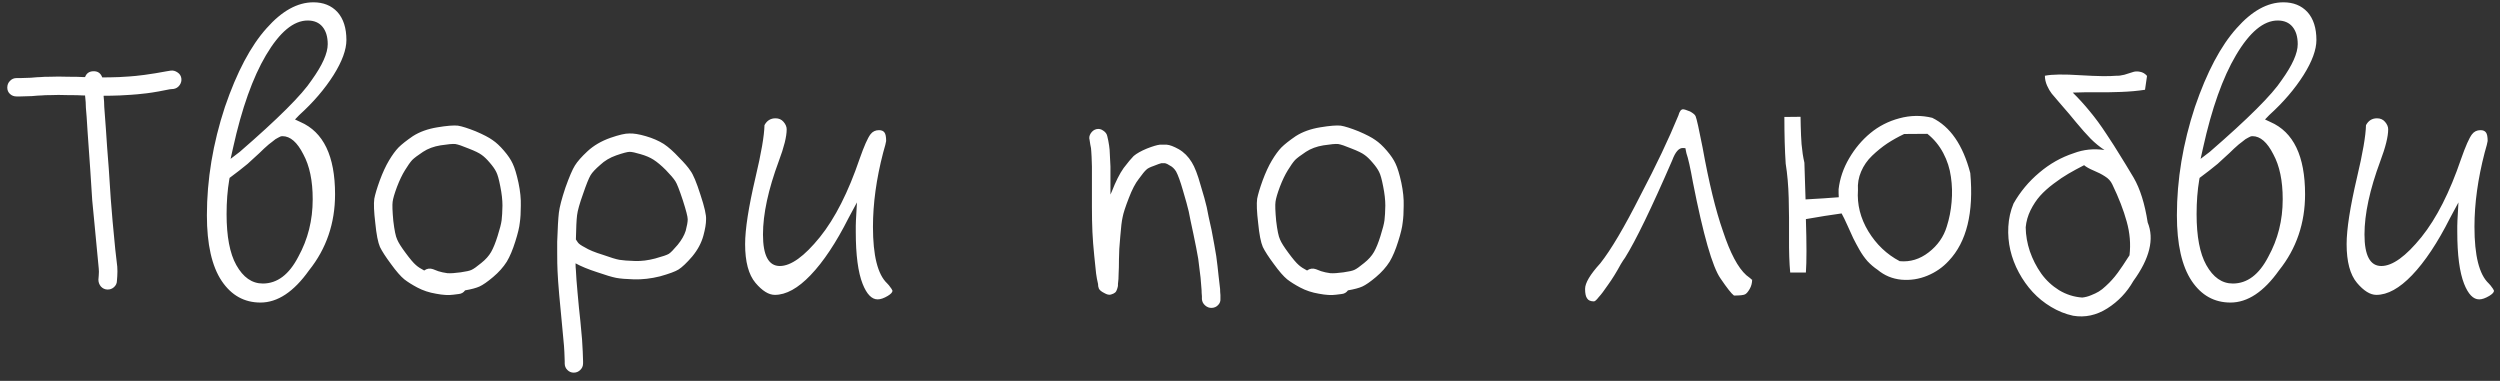 <?xml version="1.0" encoding="UTF-8"?> <svg xmlns="http://www.w3.org/2000/svg" width="256" height="39" viewBox="0 0 256 39" fill="none"><rect x="0" y="0" width="256" height="39" fill="#333333" stroke="none"/><path d="M1.02 9.619C0.837 9.448 0.746 9.232 0.746 8.97C0.746 8.696 0.837 8.468 1.02 8.286C1.202 8.092 1.424 7.996 1.686 7.996H2.062C2.324 7.996 2.689 7.984 3.156 7.961C3.646 7.916 3.982 7.893 4.164 7.893C4.346 7.87 4.677 7.859 5.155 7.859C5.645 7.836 6.249 7.836 6.967 7.859C7.685 7.859 8.209 7.87 8.539 7.893C8.585 7.893 8.642 7.893 8.71 7.893C8.847 7.517 9.12 7.318 9.53 7.295C9.997 7.272 10.311 7.483 10.47 7.927C11.006 7.927 11.587 7.916 12.213 7.893C13.034 7.847 13.598 7.808 13.905 7.773C14.224 7.739 14.515 7.705 14.777 7.671C15.05 7.625 15.432 7.568 15.922 7.5C16.435 7.409 16.822 7.34 17.084 7.295L17.511 7.227C17.739 7.204 17.961 7.266 18.178 7.415C18.406 7.563 18.537 7.768 18.571 8.03C18.605 8.28 18.542 8.514 18.383 8.73C18.235 8.936 18.035 9.061 17.785 9.106L17.392 9.141C17.13 9.186 16.748 9.26 16.247 9.363C15.734 9.454 15.329 9.517 15.033 9.551C14.748 9.585 14.435 9.619 14.093 9.653C13.752 9.688 13.148 9.727 12.282 9.773C11.678 9.796 11.12 9.807 10.607 9.807C10.652 10.229 10.675 10.605 10.675 10.935C10.698 11.357 10.755 12.126 10.846 13.242C10.915 14.359 11.011 15.692 11.137 17.241C11.228 18.779 11.296 19.822 11.342 20.369C11.387 20.916 11.45 21.679 11.53 22.659C11.621 23.639 11.712 24.596 11.803 25.53C11.917 26.464 11.986 27.056 12.008 27.307C12.031 27.615 12.031 27.945 12.008 28.298L11.974 28.743C11.974 29.005 11.872 29.227 11.666 29.409C11.473 29.58 11.245 29.66 10.983 29.648C10.732 29.637 10.516 29.535 10.334 29.341C10.163 29.136 10.077 28.902 10.077 28.64L10.111 28.196C10.134 27.934 10.134 27.7 10.111 27.495C10.088 27.233 10.032 26.635 9.94 25.701C9.849 24.766 9.758 23.809 9.667 22.83C9.576 21.85 9.502 21.081 9.445 20.523C9.399 19.964 9.331 18.905 9.24 17.344C9.126 15.829 9.035 14.53 8.966 13.447C8.898 12.285 8.841 11.482 8.795 11.038C8.795 10.684 8.767 10.263 8.71 9.773C8.619 9.773 8.539 9.773 8.471 9.773C8.163 9.75 7.65 9.739 6.933 9.739C6.238 9.716 5.668 9.716 5.224 9.739C4.779 9.739 4.46 9.75 4.267 9.773C4.084 9.773 3.748 9.796 3.258 9.841C2.768 9.864 2.381 9.875 2.096 9.875H1.686C1.424 9.875 1.202 9.79 1.02 9.619ZM30.209 12.234L30.756 12.49C33.126 13.516 34.31 15.982 34.31 19.89C34.31 22.864 33.422 25.461 31.645 27.683C30.084 29.882 28.426 30.981 26.671 30.981C25.019 30.981 23.698 30.247 22.706 28.777C21.692 27.262 21.186 25.017 21.186 22.044C21.186 18.386 21.801 14.689 23.031 10.952C24.25 7.386 25.674 4.697 27.304 2.886C28.865 1.12 30.46 0.237 32.089 0.237C33.114 0.237 33.935 0.567 34.55 1.228C35.165 1.912 35.473 2.869 35.473 4.099C35.473 5.09 35.034 6.287 34.157 7.688C33.245 9.124 32.078 10.485 30.653 11.773L30.209 12.234ZM23.612 16.267L24.552 15.549C28.483 12.143 30.938 9.693 31.918 8.201C33.012 6.674 33.559 5.449 33.559 4.526C33.559 3.774 33.382 3.182 33.029 2.749C32.676 2.316 32.169 2.1 31.508 2.1C30.061 2.1 28.637 3.285 27.235 5.654C25.88 7.944 24.757 11.1 23.869 15.122L23.612 16.267ZM32.02 20.42V20.386C32.02 18.506 31.701 16.979 31.064 15.806C30.437 14.564 29.725 13.943 28.927 13.943C28.859 13.943 28.791 13.954 28.722 13.977C28.654 14 28.574 14.04 28.483 14.097C28.392 14.142 28.301 14.194 28.209 14.251C28.13 14.307 28.021 14.393 27.885 14.507C27.748 14.609 27.623 14.706 27.509 14.797C27.395 14.9 27.241 15.037 27.047 15.207C26.865 15.378 26.706 15.532 26.569 15.669C26.432 15.794 26.238 15.971 25.988 16.199C25.748 16.427 25.538 16.62 25.355 16.78C24.774 17.258 24.205 17.703 23.646 18.113L23.51 18.215L23.476 18.403C23.293 19.474 23.202 20.648 23.202 21.924C23.202 24.214 23.533 25.951 24.193 27.136C24.9 28.401 25.805 29.033 26.911 29.033C28.392 29.033 29.605 28.116 30.551 26.282C31.531 24.504 32.02 22.55 32.02 20.42ZM47.623 29.734C47.464 29.962 47.242 30.087 46.957 30.11L46.41 30.178C45.943 30.247 45.356 30.212 44.65 30.076C43.955 29.962 43.317 29.751 42.736 29.443C42.2 29.159 41.756 28.879 41.403 28.606C41.027 28.298 40.571 27.774 40.036 27.034C39.5 26.316 39.124 25.735 38.908 25.291C38.703 24.823 38.543 24.003 38.429 22.83C38.292 21.69 38.258 20.864 38.327 20.352C38.418 19.884 38.606 19.258 38.891 18.472C39.187 17.674 39.5 16.996 39.831 16.438C40.172 15.868 40.497 15.424 40.805 15.105C41.135 14.775 41.625 14.387 42.274 13.943C42.969 13.498 43.807 13.197 44.787 13.037C45.744 12.878 46.444 12.821 46.889 12.866C47.31 12.935 47.92 13.128 48.717 13.447C49.492 13.778 50.062 14.074 50.426 14.336C50.802 14.587 51.195 14.951 51.605 15.43C52.016 15.908 52.312 16.347 52.494 16.746C52.699 17.167 52.899 17.822 53.092 18.711C53.275 19.577 53.354 20.369 53.331 21.086C53.331 21.759 53.297 22.328 53.229 22.795C53.183 23.262 53.03 23.906 52.768 24.727C52.505 25.57 52.215 26.259 51.896 26.794C51.543 27.353 51.076 27.877 50.495 28.367C49.914 28.857 49.447 29.181 49.093 29.341C48.763 29.489 48.273 29.62 47.623 29.734ZM43.437 27.7C43.721 27.495 44.023 27.45 44.342 27.564L44.872 27.769C45.157 27.86 45.47 27.928 45.812 27.974C46.142 27.996 46.592 27.968 47.162 27.888C47.732 27.808 48.108 27.723 48.29 27.632C48.495 27.541 48.825 27.307 49.281 26.931C49.726 26.578 50.062 26.202 50.29 25.803C50.517 25.404 50.74 24.858 50.956 24.163C51.184 23.445 51.321 22.909 51.366 22.556C51.412 22.18 51.44 21.679 51.452 21.052C51.452 20.471 51.378 19.816 51.23 19.087C51.093 18.369 50.956 17.879 50.819 17.617C50.683 17.332 50.46 17.013 50.153 16.66C49.845 16.296 49.566 16.028 49.315 15.857C49.076 15.675 48.632 15.458 47.982 15.207C47.356 14.945 46.9 14.792 46.615 14.746C46.353 14.723 45.852 14.769 45.111 14.883C44.416 14.997 43.818 15.219 43.317 15.549C42.781 15.902 42.411 16.182 42.206 16.387C42.001 16.615 41.756 16.962 41.471 17.429C41.186 17.885 40.913 18.455 40.651 19.138C40.4 19.81 40.252 20.317 40.206 20.659C40.161 20.99 40.184 21.645 40.275 22.625C40.389 23.581 40.52 24.214 40.668 24.521C40.805 24.852 41.095 25.313 41.54 25.906C41.984 26.51 42.331 26.92 42.582 27.136C42.798 27.33 43.083 27.518 43.437 27.7ZM58.971 24.521L59.176 24.829C59.267 24.966 59.501 25.131 59.877 25.325C60.298 25.587 60.919 25.843 61.74 26.094C62.537 26.379 63.101 26.549 63.432 26.606C63.773 26.663 64.303 26.703 65.021 26.726C65.67 26.749 66.36 26.663 67.089 26.47C67.841 26.265 68.308 26.105 68.49 25.991C68.672 25.877 68.974 25.57 69.396 25.068C69.795 24.578 70.068 24.1 70.216 23.633C70.353 23.12 70.421 22.727 70.421 22.454C70.421 22.192 70.256 21.548 69.926 20.523C69.573 19.451 69.316 18.796 69.157 18.557C68.974 18.272 68.65 17.891 68.183 17.412C67.716 16.945 67.294 16.592 66.918 16.352C66.565 16.125 66.126 15.937 65.602 15.789C65.078 15.629 64.702 15.549 64.474 15.549C64.258 15.549 63.802 15.669 63.107 15.908C62.458 16.136 61.911 16.461 61.466 16.882C60.976 17.304 60.646 17.657 60.475 17.942C60.293 18.25 60.036 18.887 59.706 19.856C59.353 20.836 59.148 21.565 59.091 22.044C59.034 22.511 58.994 23.337 58.971 24.521ZM58.937 26.965C58.937 27.25 58.948 27.484 58.971 27.666C58.994 28.224 59.051 28.993 59.142 29.973C59.233 31.021 59.33 32.001 59.433 32.913C59.524 33.824 59.581 34.445 59.603 34.775C59.626 35.083 59.649 35.487 59.672 35.989C59.695 36.479 59.706 36.809 59.706 36.98V37.219C59.706 37.481 59.609 37.703 59.416 37.886C59.233 38.068 59.011 38.159 58.749 38.159C58.498 38.159 58.282 38.068 58.1 37.886C57.917 37.703 57.826 37.481 57.826 37.219V36.98C57.826 36.843 57.815 36.536 57.792 36.057C57.769 35.59 57.741 35.208 57.706 34.912C57.684 34.605 57.627 33.995 57.536 33.084C57.444 32.149 57.353 31.181 57.262 30.178C57.171 29.13 57.114 28.315 57.091 27.734C57.069 27.313 57.057 26.692 57.057 25.872C57.057 25.541 57.057 25.171 57.057 24.761C57.103 23.359 57.16 22.368 57.228 21.787C57.296 21.206 57.519 20.352 57.895 19.224C58.293 18.107 58.618 17.349 58.869 16.951C59.131 16.529 59.564 16.039 60.167 15.481C60.794 14.9 61.575 14.444 62.509 14.114C63.398 13.806 64.041 13.658 64.44 13.669C64.862 13.647 65.425 13.738 66.132 13.943C66.838 14.148 67.454 14.416 67.978 14.746C68.467 15.076 68.98 15.532 69.516 16.113C70.074 16.672 70.467 17.127 70.695 17.48C70.98 17.856 71.322 18.671 71.72 19.924C72.142 21.189 72.335 22.044 72.301 22.488C72.301 22.909 72.21 23.456 72.028 24.128C71.823 24.88 71.441 25.592 70.883 26.265C70.325 26.914 69.857 27.358 69.481 27.598C69.151 27.803 68.519 28.036 67.585 28.298C66.673 28.526 65.784 28.629 64.918 28.606C64.121 28.583 63.511 28.532 63.09 28.452C62.68 28.372 62.03 28.179 61.142 27.871C60.23 27.575 59.495 27.273 58.937 26.965ZM87.751 20.727L86.896 22.317C85.62 24.846 84.321 26.8 82.999 28.179C81.712 29.523 80.493 30.195 79.342 30.195C78.716 30.195 78.055 29.785 77.36 28.965C76.653 28.122 76.3 26.8 76.3 25C76.3 23.473 76.653 21.2 77.36 18.181C77.952 15.686 78.26 13.897 78.283 12.815C78.533 12.348 78.909 12.114 79.411 12.114C79.752 12.114 80.026 12.234 80.231 12.473C80.447 12.724 80.556 12.98 80.556 13.242C80.556 13.983 80.288 15.065 79.752 16.489C78.67 19.406 78.129 21.912 78.129 24.009C78.129 26.162 78.704 27.239 79.855 27.239C80.994 27.239 82.362 26.253 83.957 24.282C85.506 22.357 86.862 19.685 88.024 16.267C88.48 14.968 88.85 14.131 89.135 13.755C89.351 13.47 89.642 13.328 90.006 13.328C90.268 13.328 90.456 13.407 90.57 13.567C90.684 13.715 90.741 14.005 90.741 14.438C90.73 14.575 90.627 14.974 90.434 15.635C89.739 18.312 89.391 20.841 89.391 23.223C89.391 26.174 89.875 28.105 90.844 29.016C90.981 29.153 91.089 29.284 91.168 29.409C91.26 29.523 91.317 29.609 91.339 29.666C91.374 29.723 91.391 29.757 91.391 29.768C91.391 29.928 91.231 30.104 90.912 30.298C90.513 30.537 90.166 30.657 89.87 30.657C89.266 30.657 88.753 30.127 88.332 29.067C87.864 27.883 87.631 26.105 87.631 23.735V23.137C87.631 22.955 87.637 22.767 87.648 22.573L87.751 20.727ZM111.693 13.652C111.841 13.425 112.035 13.282 112.274 13.225C112.525 13.168 112.759 13.219 112.975 13.379C113.203 13.527 113.34 13.715 113.385 13.943L113.488 14.404C113.556 14.758 113.602 15.071 113.625 15.344C113.647 15.606 113.676 16.176 113.71 17.053C113.71 17.919 113.71 18.597 113.71 19.087C113.71 19.349 113.71 19.628 113.71 19.924C113.756 19.81 113.801 19.708 113.847 19.617C114.245 18.591 114.65 17.788 115.06 17.207C115.504 16.626 115.846 16.216 116.085 15.977C116.393 15.714 116.849 15.458 117.453 15.207C118.034 14.98 118.472 14.849 118.769 14.815C118.996 14.815 119.23 14.815 119.469 14.815C119.777 14.837 120.187 14.991 120.7 15.276C121.235 15.584 121.68 16.028 122.033 16.609C122.34 17.099 122.642 17.879 122.938 18.95C123.246 19.953 123.457 20.71 123.571 21.223C123.662 21.736 123.827 22.516 124.066 23.564C124.271 24.635 124.431 25.524 124.545 26.23C124.636 26.903 124.716 27.581 124.784 28.264C124.864 28.936 124.915 29.381 124.938 29.597C124.938 29.779 124.949 29.985 124.972 30.212V30.571C124.995 30.833 124.915 31.055 124.733 31.238C124.562 31.42 124.346 31.517 124.083 31.528C123.833 31.54 123.605 31.454 123.4 31.272C123.206 31.101 123.098 30.89 123.075 30.64V30.332C123.052 30.104 123.041 29.893 123.041 29.7C123.018 29.517 122.984 29.096 122.938 28.435C122.87 27.808 122.79 27.165 122.699 26.504C122.585 25.832 122.42 24.983 122.204 23.957C121.976 22.909 121.816 22.14 121.725 21.65C121.611 21.16 121.412 20.437 121.127 19.48C120.865 18.569 120.631 17.925 120.426 17.549C120.244 17.264 120.033 17.065 119.794 16.951C119.589 16.814 119.424 16.734 119.298 16.711C119.184 16.711 119.059 16.711 118.922 16.711C118.808 16.734 118.552 16.825 118.153 16.985C117.755 17.122 117.498 17.253 117.384 17.378C117.225 17.515 116.968 17.828 116.615 18.318C116.262 18.762 115.92 19.417 115.59 20.283C115.237 21.195 115.026 21.844 114.958 22.231C114.866 22.63 114.787 23.285 114.718 24.197C114.627 25.131 114.582 25.912 114.582 26.538C114.582 27.165 114.57 27.655 114.547 28.008C114.547 28.407 114.525 28.76 114.479 29.067C114.479 29.113 114.479 29.17 114.479 29.238C114.479 29.307 114.451 29.426 114.394 29.597C114.348 29.757 114.28 29.876 114.188 29.956C114.097 30.036 113.955 30.104 113.761 30.161C113.579 30.218 113.351 30.167 113.078 30.007C112.941 29.939 112.821 29.865 112.719 29.785C112.628 29.705 112.565 29.631 112.531 29.563C112.497 29.483 112.474 29.409 112.462 29.341C112.451 29.273 112.445 29.215 112.445 29.17V29.102C112.354 28.726 112.286 28.361 112.24 28.008C112.195 27.655 112.132 27.051 112.052 26.196C111.961 25.308 111.898 24.493 111.864 23.752C111.83 23 111.813 22.146 111.813 21.189C111.813 20.277 111.813 19.577 111.813 19.087C111.813 18.597 111.813 17.919 111.813 17.053C111.79 16.21 111.767 15.686 111.745 15.481C111.745 15.299 111.71 15.065 111.642 14.78L111.574 14.336C111.505 14.108 111.545 13.88 111.693 13.652ZM138.029 29.734C137.869 29.962 137.647 30.087 137.362 30.11L136.815 30.178C136.348 30.247 135.762 30.212 135.055 30.076C134.36 29.962 133.722 29.751 133.141 29.443C132.606 29.159 132.161 28.879 131.808 28.606C131.432 28.298 130.976 27.774 130.441 27.034C129.905 26.316 129.529 25.735 129.313 25.291C129.108 24.823 128.948 24.003 128.834 22.83C128.698 21.69 128.664 20.864 128.732 20.352C128.823 19.884 129.011 19.258 129.296 18.472C129.592 17.674 129.905 16.996 130.236 16.438C130.578 15.868 130.902 15.424 131.21 15.105C131.54 14.775 132.03 14.387 132.68 13.943C133.375 13.498 134.212 13.197 135.192 13.037C136.149 12.878 136.85 12.821 137.294 12.866C137.715 12.935 138.325 13.128 139.123 13.447C139.897 13.778 140.467 14.074 140.832 14.336C141.208 14.587 141.601 14.951 142.011 15.43C142.421 15.908 142.717 16.347 142.899 16.746C143.104 17.167 143.304 17.822 143.498 18.711C143.68 19.577 143.76 20.369 143.737 21.086C143.737 21.759 143.703 22.328 143.634 22.795C143.589 23.262 143.435 23.906 143.173 24.727C142.911 25.57 142.62 26.259 142.301 26.794C141.948 27.353 141.481 27.877 140.9 28.367C140.319 28.857 139.852 29.181 139.499 29.341C139.168 29.489 138.678 29.62 138.029 29.734ZM133.842 27.7C134.127 27.495 134.429 27.45 134.748 27.564L135.277 27.769C135.562 27.86 135.875 27.928 136.217 27.974C136.548 27.996 136.998 27.968 137.567 27.888C138.137 27.808 138.513 27.723 138.695 27.632C138.9 27.541 139.231 27.307 139.687 26.931C140.131 26.578 140.467 26.202 140.695 25.803C140.923 25.404 141.145 24.858 141.361 24.163C141.589 23.445 141.726 22.909 141.771 22.556C141.817 22.18 141.846 21.679 141.857 21.052C141.857 20.471 141.783 19.816 141.635 19.087C141.498 18.369 141.361 17.879 141.225 17.617C141.088 17.332 140.866 17.013 140.558 16.66C140.25 16.296 139.971 16.028 139.721 15.857C139.481 15.675 139.037 15.458 138.388 15.207C137.761 14.945 137.305 14.792 137.021 14.746C136.758 14.723 136.257 14.769 135.517 14.883C134.822 14.997 134.223 15.219 133.722 15.549C133.187 15.902 132.816 16.182 132.611 16.387C132.406 16.615 132.161 16.962 131.876 17.429C131.592 17.885 131.318 18.455 131.056 19.138C130.806 19.81 130.657 20.317 130.612 20.659C130.566 20.99 130.589 21.645 130.68 22.625C130.794 23.581 130.925 24.214 131.073 24.521C131.21 24.852 131.5 25.313 131.945 25.906C132.389 26.51 132.737 26.92 132.987 27.136C133.204 27.33 133.489 27.518 133.842 27.7ZM172.345 15.156C171.924 15.133 171.553 15.555 171.234 16.421C169.104 21.331 167.492 24.658 166.398 26.401C166.284 26.549 166.142 26.766 165.971 27.051C165.526 27.871 165.093 28.572 164.672 29.153C164.262 29.757 163.943 30.178 163.715 30.418C163.487 30.714 163.322 30.862 163.219 30.862C162.877 30.862 162.644 30.759 162.519 30.554C162.382 30.372 162.313 30.047 162.313 29.58C162.313 28.976 162.832 28.105 163.869 26.965C164.962 25.587 166.335 23.262 167.987 19.993C169.582 16.962 170.875 14.239 171.867 11.824C171.981 11.402 172.14 11.191 172.345 11.191C172.459 11.191 172.698 11.265 173.063 11.414C173.371 11.585 173.559 11.744 173.627 11.892C173.741 12.165 173.98 13.236 174.345 15.105C174.994 18.705 175.689 21.559 176.43 23.667C177.17 25.912 177.968 27.415 178.822 28.179C179.141 28.418 179.329 28.572 179.386 28.64C179.409 28.64 179.42 28.634 179.42 28.623C179.42 28.976 179.335 29.301 179.164 29.597C178.993 29.893 178.834 30.076 178.686 30.144C178.526 30.224 178.15 30.264 177.558 30.264C177.307 30.081 176.846 29.495 176.173 28.503C175.353 27.33 174.413 24.049 173.354 18.66C173.091 17.19 172.869 16.199 172.687 15.686L172.584 15.173L172.345 15.156ZM182.719 11.977C183.266 11.977 183.818 11.972 184.376 11.96C184.376 12.12 184.382 12.428 184.394 12.883C184.405 13.328 184.416 13.664 184.428 13.892C184.439 14.108 184.456 14.399 184.479 14.763C184.513 15.128 184.553 15.464 184.599 15.771C184.644 16.068 184.701 16.364 184.77 16.66C184.792 17.082 184.832 18.335 184.889 20.42C186.165 20.352 187.299 20.277 188.29 20.198C188.29 20.141 188.284 20.01 188.273 19.805C188.273 19.588 188.273 19.446 188.273 19.377C188.398 18.284 188.757 17.23 189.35 16.216C189.942 15.202 190.666 14.342 191.52 13.635C192.386 12.918 193.377 12.411 194.494 12.114C195.622 11.807 196.744 11.79 197.86 12.063C199.706 12.963 201.005 14.849 201.757 17.72C202.121 21.776 201.387 24.772 199.552 26.709C198.948 27.37 198.219 27.877 197.365 28.23C196.51 28.583 195.622 28.72 194.699 28.64C193.776 28.549 192.967 28.213 192.272 27.632C191.896 27.381 191.549 27.085 191.229 26.743C190.922 26.39 190.648 26.003 190.409 25.581C190.17 25.16 189.959 24.766 189.777 24.402C189.606 24.026 189.407 23.587 189.179 23.086C188.951 22.573 188.751 22.163 188.581 21.855C187.487 22.004 186.268 22.197 184.923 22.436C185.003 24.977 185.003 26.8 184.923 27.905C184.388 27.905 183.852 27.905 183.317 27.905C183.226 26.937 183.186 25.752 183.197 24.351C183.209 22.949 183.197 21.599 183.163 20.3C183.129 19.002 183.026 17.822 182.855 16.763C182.764 15.418 182.719 13.823 182.719 11.977ZM194.989 13.721C194.363 14.017 193.782 14.342 193.246 14.695C192.722 15.048 192.209 15.464 191.708 15.942C191.218 16.41 190.842 16.951 190.58 17.566C190.318 18.17 190.21 18.802 190.255 19.463C190.153 20.933 190.506 22.34 191.315 23.684C192.135 25.029 193.206 26.048 194.528 26.743C195.599 26.846 196.59 26.544 197.501 25.837C198.413 25.131 199.028 24.254 199.347 23.206C199.609 22.385 199.774 21.548 199.843 20.693C199.923 19.828 199.9 18.967 199.774 18.113C199.66 17.258 199.398 16.444 198.988 15.669C198.578 14.894 198.037 14.239 197.365 13.704C196.841 13.715 196.049 13.721 194.989 13.721ZM209.396 7.756C210.114 7.608 211.333 7.591 213.053 7.705C214.774 7.808 215.993 7.825 216.71 7.756C216.938 7.768 217.212 7.734 217.531 7.654C217.85 7.563 218.123 7.477 218.351 7.397C218.59 7.306 218.847 7.289 219.12 7.346C219.405 7.392 219.65 7.534 219.855 7.773C219.787 8.252 219.718 8.725 219.65 9.192C218.921 9.306 218.1 9.38 217.189 9.414C216.278 9.448 215.451 9.46 214.711 9.448C213.982 9.437 213.161 9.448 212.25 9.482C212.854 10.075 213.435 10.713 213.993 11.396C214.563 12.08 215.127 12.849 215.685 13.704C216.255 14.558 216.71 15.27 217.052 15.84C217.405 16.398 217.884 17.184 218.488 18.198C219.149 19.338 219.627 20.864 219.923 22.778C220.618 24.476 220.128 26.475 218.454 28.777C217.793 29.939 216.904 30.873 215.788 31.58C214.671 32.286 213.503 32.537 212.284 32.331C211.498 32.161 210.746 31.859 210.028 31.426C209.322 31.004 208.695 30.497 208.148 29.905C207.602 29.312 207.129 28.646 206.73 27.905C206.331 27.165 206.041 26.401 205.858 25.615C205.676 24.829 205.608 24.026 205.653 23.206C205.699 22.374 205.875 21.588 206.183 20.847C206.867 19.64 207.744 18.586 208.815 17.686C209.886 16.774 211.065 16.108 212.353 15.686C213.344 15.31 214.392 15.202 215.497 15.361C214.996 15.031 214.523 14.644 214.079 14.199C213.646 13.755 213.15 13.197 212.592 12.524C212.034 11.841 211.64 11.374 211.413 11.123C211.287 10.963 211.076 10.719 210.78 10.388C210.495 10.058 210.268 9.79 210.097 9.585C209.926 9.368 209.766 9.095 209.618 8.765C209.47 8.423 209.396 8.087 209.396 7.756ZM207.431 23.274C207.442 24.094 207.584 24.915 207.858 25.735C208.143 26.555 208.53 27.313 209.02 28.008C209.51 28.691 210.119 29.261 210.849 29.717C211.589 30.161 212.381 30.412 213.224 30.469C213.532 30.435 213.834 30.355 214.13 30.23C214.426 30.116 214.688 29.99 214.916 29.854C215.144 29.717 215.383 29.529 215.634 29.29C215.896 29.05 216.107 28.84 216.266 28.657C216.437 28.475 216.636 28.23 216.864 27.922C217.092 27.603 217.263 27.358 217.377 27.188C217.502 27.005 217.673 26.743 217.89 26.401C217.969 26.287 218.026 26.202 218.061 26.145C218.197 24.994 218.1 23.838 217.77 22.676C217.451 21.514 216.961 20.249 216.3 18.882C216.141 18.54 215.89 18.267 215.548 18.061C215.218 17.845 214.831 17.646 214.386 17.463C213.953 17.281 213.629 17.099 213.412 16.916C212.808 17.224 212.273 17.515 211.806 17.788C211.35 18.05 210.843 18.392 210.285 18.814C209.738 19.224 209.276 19.64 208.9 20.061C208.536 20.471 208.211 20.961 207.926 21.531C207.653 22.089 207.488 22.67 207.431 23.274ZM231.938 12.234L232.484 12.49C234.854 13.516 236.039 15.982 236.039 19.89C236.039 22.864 235.15 25.461 233.373 27.683C231.812 29.882 230.154 30.981 228.4 30.981C226.748 30.981 225.426 30.247 224.435 28.777C223.421 27.262 222.914 25.017 222.914 22.044C222.914 18.386 223.529 14.689 224.76 10.952C225.979 7.386 227.403 4.697 229.032 2.886C230.593 1.12 232.188 0.237 233.817 0.237C234.843 0.237 235.663 0.567 236.278 1.228C236.894 1.912 237.201 2.869 237.201 4.099C237.201 5.09 236.763 6.287 235.885 7.688C234.974 9.124 233.806 10.485 232.382 11.773L231.938 12.234ZM225.341 16.267L226.281 15.549C230.211 12.143 232.667 9.693 233.646 8.201C234.74 6.674 235.287 5.449 235.287 4.526C235.287 3.774 235.111 3.182 234.757 2.749C234.404 2.316 233.897 2.1 233.236 2.1C231.789 2.1 230.365 3.285 228.964 5.654C227.608 7.944 226.486 11.1 225.597 15.122L225.341 16.267ZM233.749 20.42V20.386C233.749 18.506 233.43 16.979 232.792 15.806C232.165 14.564 231.453 13.943 230.656 13.943C230.587 13.943 230.519 13.954 230.451 13.977C230.382 14 230.303 14.04 230.211 14.097C230.12 14.142 230.029 14.194 229.938 14.251C229.858 14.307 229.75 14.393 229.613 14.507C229.477 14.609 229.351 14.706 229.237 14.797C229.123 14.9 228.97 15.037 228.776 15.207C228.594 15.378 228.434 15.532 228.297 15.669C228.161 15.794 227.967 15.971 227.716 16.199C227.477 16.427 227.266 16.62 227.084 16.78C226.503 17.258 225.933 17.703 225.375 18.113L225.238 18.215L225.204 18.403C225.022 19.474 224.931 20.648 224.931 21.924C224.931 24.214 225.261 25.951 225.922 27.136C226.628 28.401 227.534 29.033 228.639 29.033C230.12 29.033 231.334 28.116 232.279 26.282C233.259 24.504 233.749 22.55 233.749 20.42ZM251.745 20.727L250.89 22.317C249.614 24.846 248.315 26.8 246.994 28.179C245.706 29.523 244.487 30.195 243.336 30.195C242.71 30.195 242.049 29.785 241.354 28.965C240.648 28.122 240.294 26.8 240.294 25C240.294 23.473 240.648 21.2 241.354 18.181C241.946 15.686 242.254 13.897 242.277 12.815C242.528 12.348 242.903 12.114 243.405 12.114C243.747 12.114 244.02 12.234 244.225 12.473C244.442 12.724 244.55 12.98 244.55 13.242C244.55 13.983 244.282 15.065 243.747 16.489C242.664 19.406 242.123 21.912 242.123 24.009C242.123 26.162 242.698 27.239 243.849 27.239C244.988 27.239 246.356 26.253 247.951 24.282C249.5 22.357 250.856 19.685 252.018 16.267C252.474 14.968 252.844 14.131 253.129 13.755C253.345 13.47 253.636 13.328 254 13.328C254.263 13.328 254.451 13.407 254.564 13.567C254.678 13.715 254.735 14.005 254.735 14.438C254.724 14.575 254.621 14.974 254.428 15.635C253.733 18.312 253.385 20.841 253.385 23.223C253.385 26.174 253.869 28.105 254.838 29.016C254.975 29.153 255.083 29.284 255.163 29.409C255.254 29.523 255.311 29.609 255.333 29.666C255.368 29.723 255.385 29.757 255.385 29.768C255.385 29.928 255.225 30.104 254.906 30.298C254.507 30.537 254.16 30.657 253.864 30.657C253.26 30.657 252.747 30.127 252.326 29.067C251.859 27.883 251.625 26.105 251.625 23.735V23.137C251.625 22.955 251.631 22.767 251.642 22.573L251.745 20.727Z" fill="white"></path></svg> 